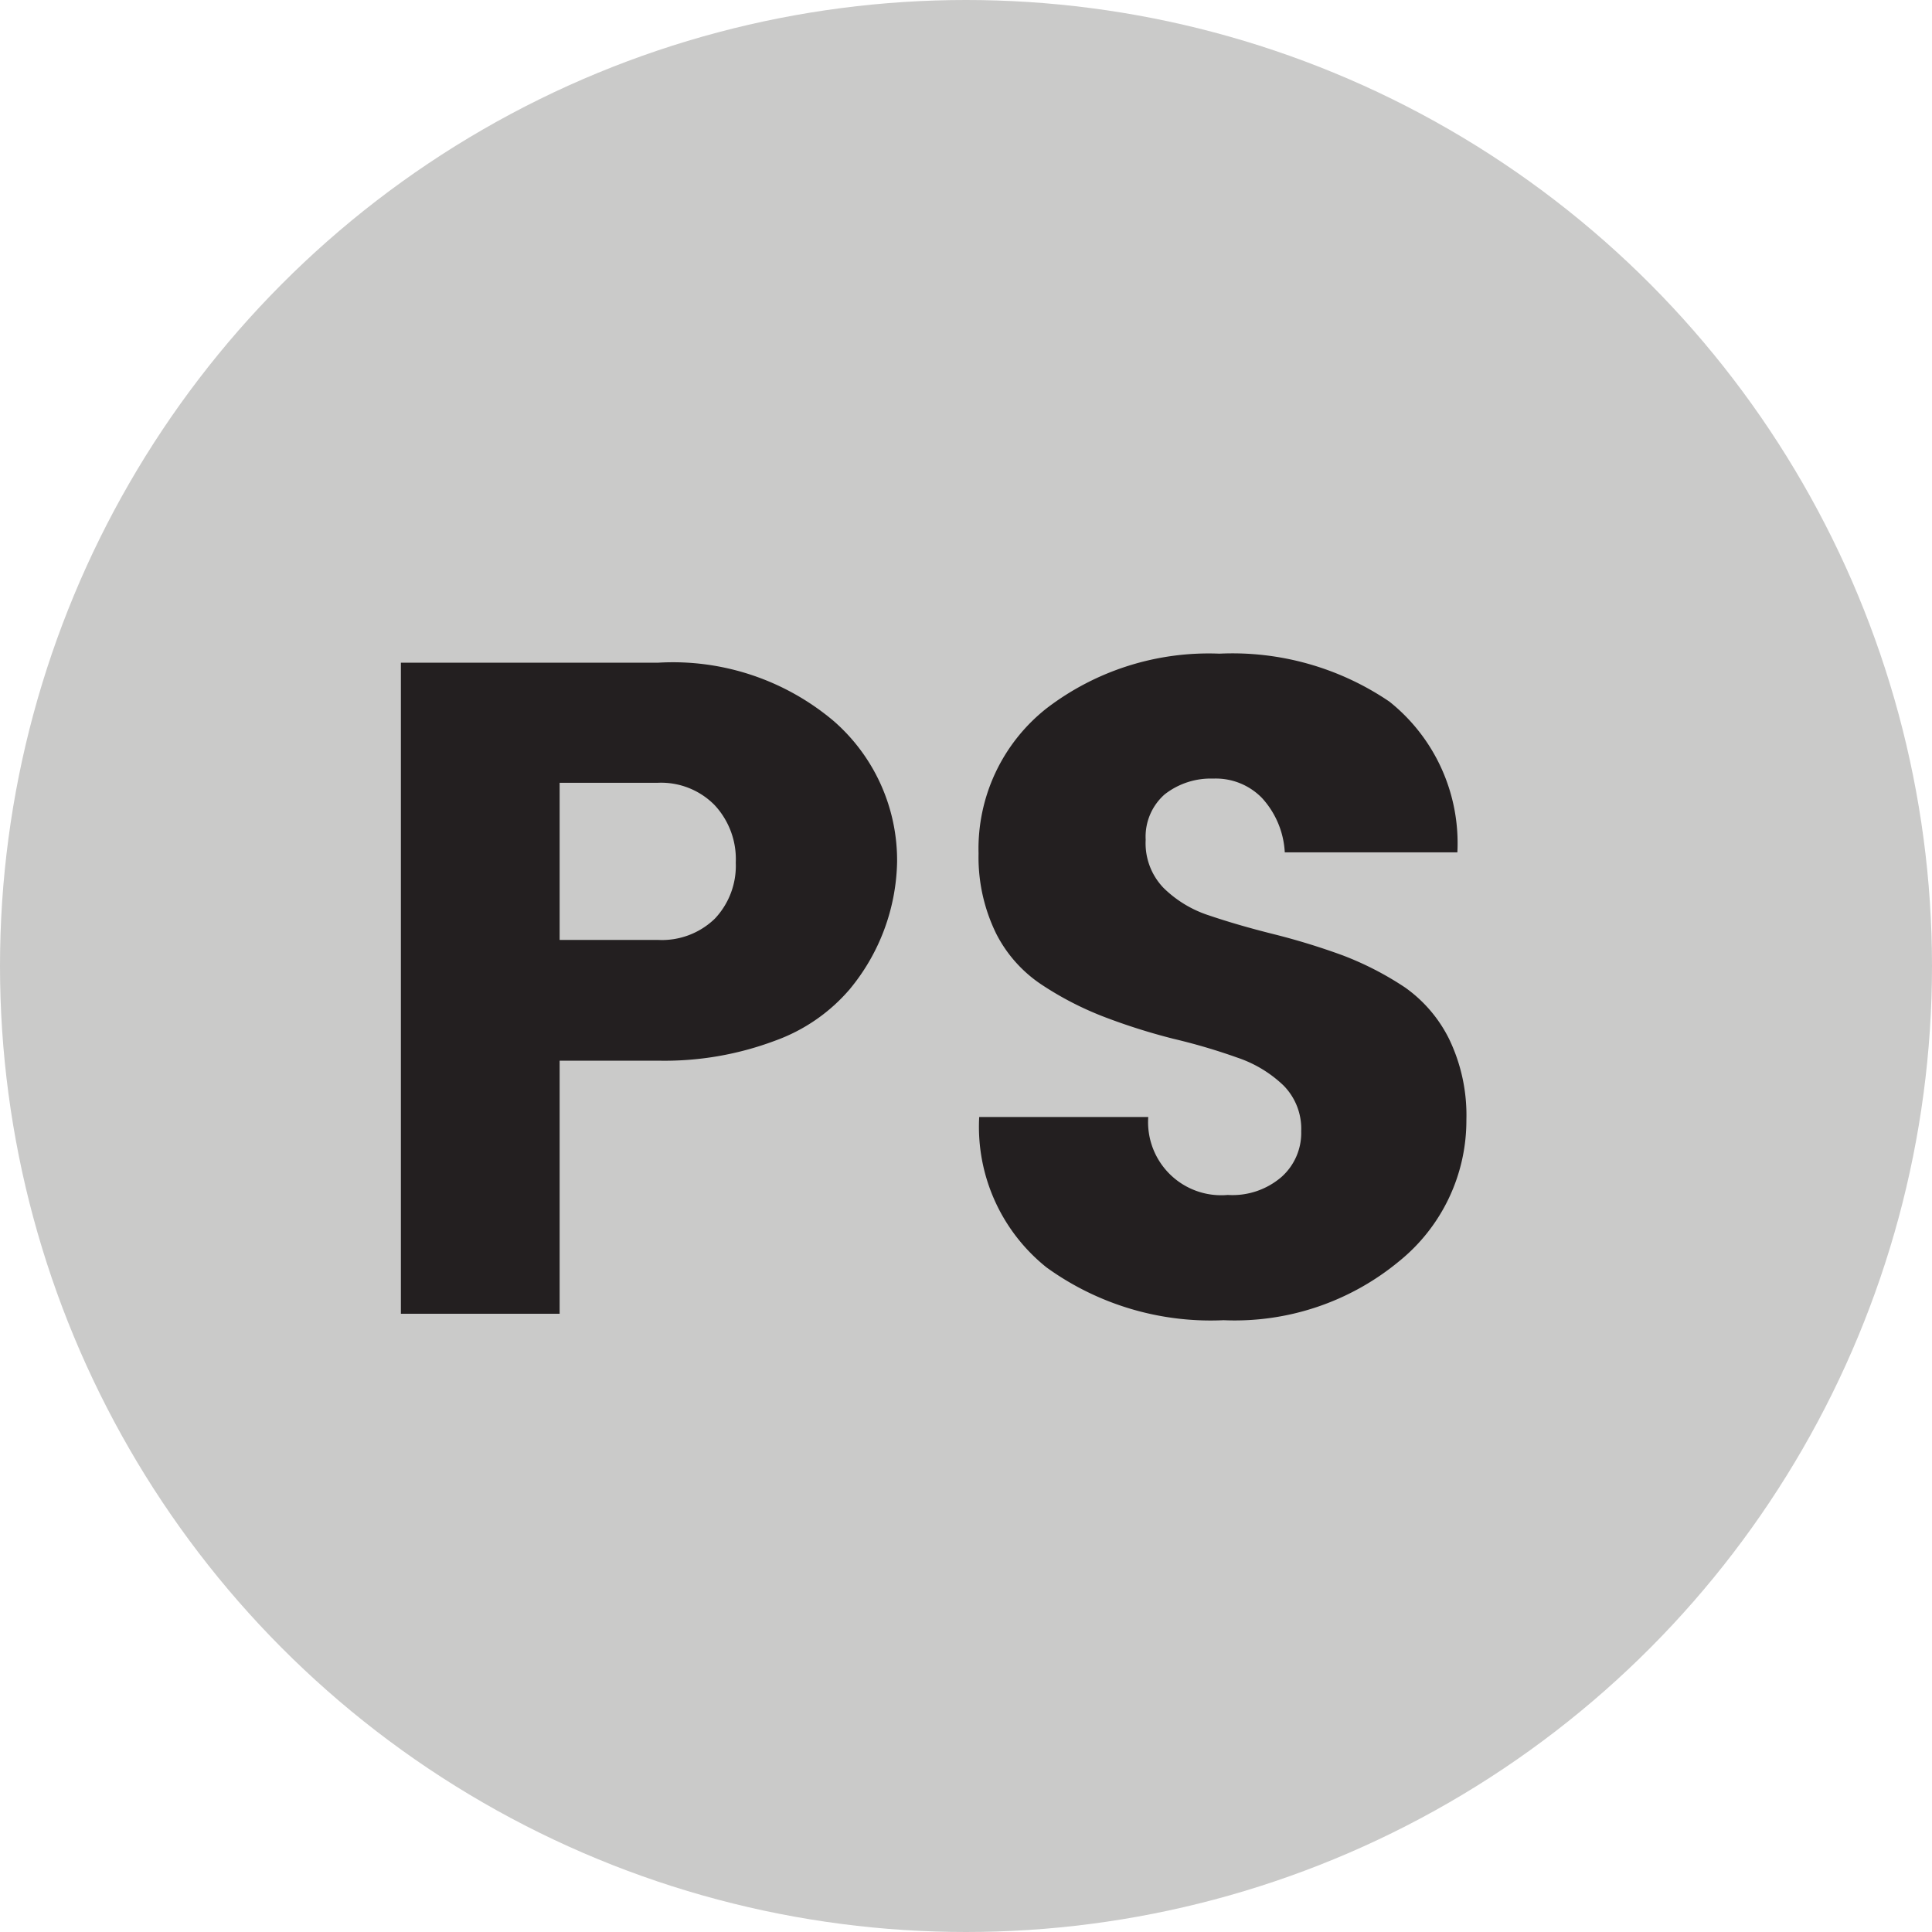 <svg xmlns="http://www.w3.org/2000/svg" viewBox="0 0 60 60"><defs><style>.cls-1{fill:#cacac9;}.cls-2{fill:#231f20;}</style></defs><g id="Layer_2" data-name="Layer 2"><g id="Layer_1-2" data-name="Layer 1"><circle class="cls-1" cx="30" cy="30" r="30"/><path class="cls-2" d="M27.86,26.77a6.38,6.38,0,0,1-1.47,3.95,5.5,5.5,0,0,1-2.32,1.6,9.76,9.76,0,0,1-3.64.62H17.38V40.8H12.45V20.58h8A7.74,7.74,0,0,1,25.9,22.4,5.74,5.74,0,0,1,27.86,26.77ZM17.38,29.19h3.05a2.36,2.36,0,0,0,1.77-.66,2.39,2.39,0,0,0,.65-1.74A2.46,2.46,0,0,0,22.19,25a2.33,2.33,0,0,0-1.76-.69H17.38Z"/><path class="cls-2" d="M37.68,24.18a2.32,2.32,0,0,0-1.51.49,1.75,1.75,0,0,0-.59,1.41,2,2,0,0,0,.55,1.49,3.58,3.58,0,0,0,1.42.86c.59.2,1.24.39,2,.58a21.25,21.25,0,0,1,2.15.66,9.74,9.74,0,0,1,1.94,1A4.3,4.3,0,0,1,45,32.26a5.45,5.45,0,0,1,.54,2.52,5.62,5.62,0,0,1-2.09,4.39A8,8,0,0,1,38,41a8.7,8.7,0,0,1-5.5-1.64,5.59,5.59,0,0,1-2.09-4.67h5.25a2.27,2.27,0,0,0,2.47,2.42,2.33,2.33,0,0,0,1.67-.56,1.83,1.83,0,0,0,.61-1.42,1.91,1.91,0,0,0-.55-1.42,3.83,3.83,0,0,0-1.42-.86c-.59-.21-1.24-.41-2-.59a19.1,19.1,0,0,1-2.15-.68,10,10,0,0,1-1.94-1A4.17,4.17,0,0,1,30.94,29a5.38,5.38,0,0,1-.55-2.49A5.55,5.55,0,0,1,32.5,22a8.28,8.28,0,0,1,5.37-1.7,8.67,8.67,0,0,1,5.28,1.49,5.62,5.62,0,0,1,2.11,4.68H39.9a2.71,2.71,0,0,0-.71-1.69A2,2,0,0,0,37.68,24.18Z"/></g></g></svg>
